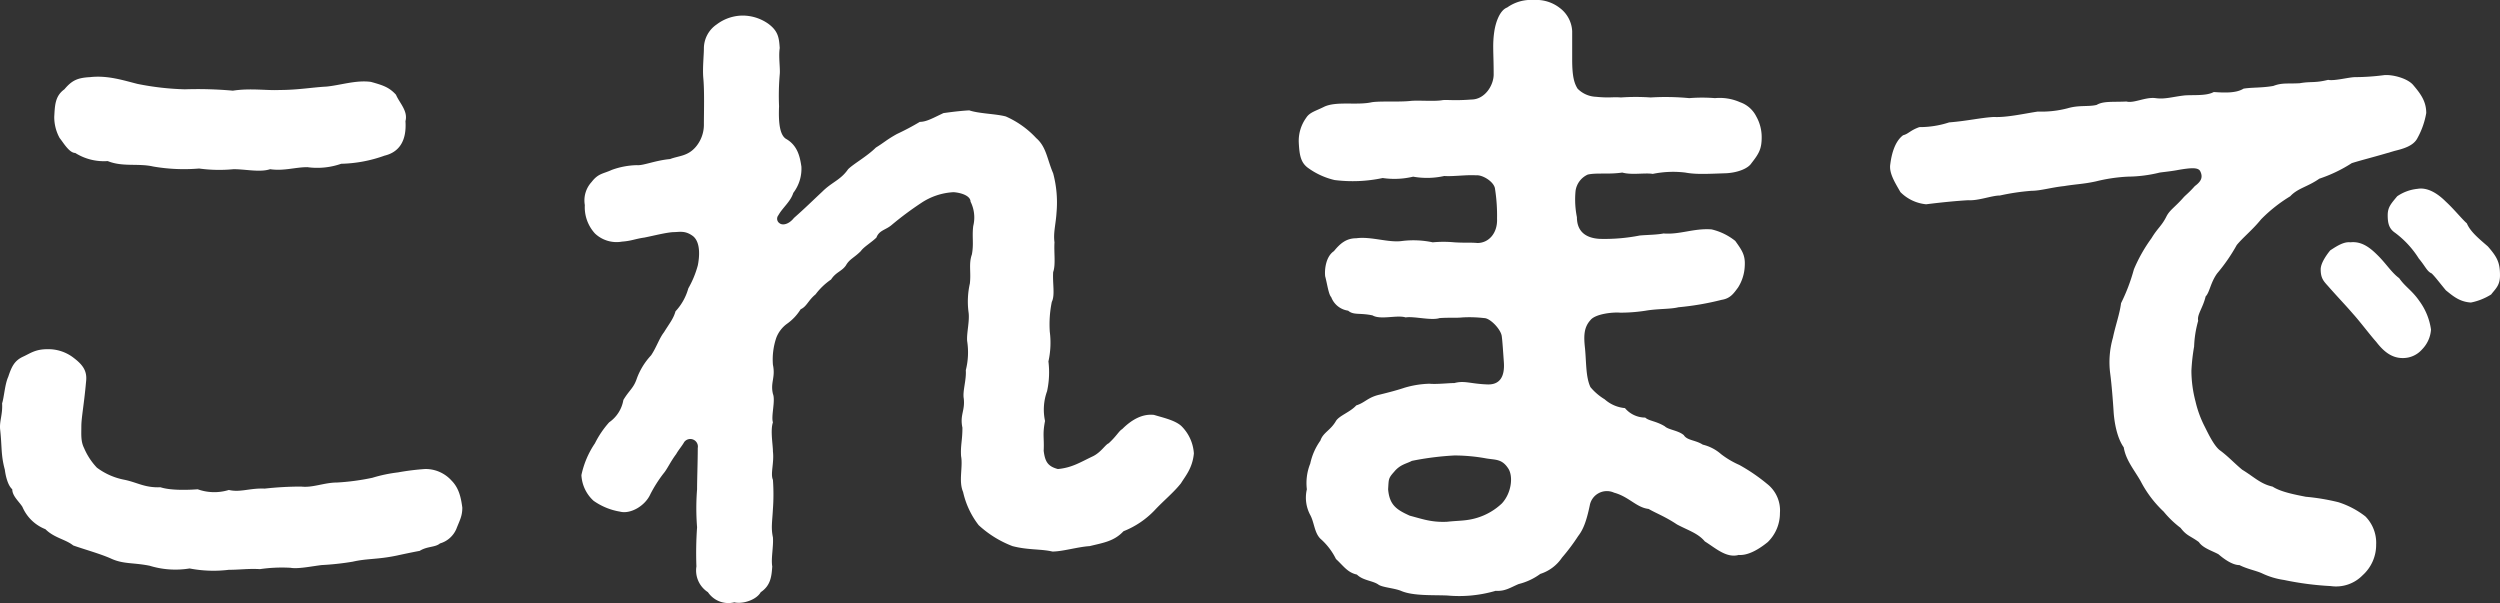 <svg xmlns="http://www.w3.org/2000/svg" xmlns:xlink="http://www.w3.org/1999/xlink" width="477.123" height="115.077" viewBox="0 0 477.123 115.077"><rect x="0" y="0" width="477.123" height="115.077" fill="#333333" stroke="none"/><defs><clipPath id="a"><rect width="477.123" height="115.077" fill="none"/></clipPath></defs><g transform="translate(0 0)" clip-path="url(#a)"><path d="M87.07,93.956a4.861,4.861,0,0,1-3.1,2.712c-.9.775-2.452.517-3.873,1.421-1.423.258-3.229.646-4.393.9-3.744.775-5.554.517-8.393,1.162a51.987,51.987,0,0,1-5.941.646c-2.066.258-4.522.775-5.941.517a29.238,29.238,0,0,0-5.814.258c-2.2-.129-3.875.129-5.941.129a24.042,24.042,0,0,1-7.491-.258,16.733,16.733,0,0,1-7.62-.517c-3.229-.646-5.037-.258-7.489-1.421-2.068-.9-4.908-1.679-7.105-2.454-1.421-1.162-3.616-1.421-5.3-3.1a7.91,7.91,0,0,1-4.391-4.262c-.646-1.033-1.937-2.066-1.937-3.358-.9-.775-1.292-2.712-1.421-3.746C.146,79.749.4,78.2.017,74.841-.112,73.29.534,72,.4,69.933c.387-1.162.517-3.618,1.162-5.037.646-1.937,1.162-3.1,2.841-3.875,1.421-.648,2.325-1.423,4.65-1.423A7.876,7.876,0,0,1,14.1,61.28c1.679,1.29,2.583,2.452,2.325,4.52-.387,4.391-.9,6.845-.9,8.524,0,1.55-.129,2.841.517,4.133A12.593,12.593,0,0,0,18.486,82.2a12.711,12.711,0,0,0,5.3,2.325c2.454.517,3.877,1.55,6.847,1.421,1.935.646,5.423.517,7.1.387a9.359,9.359,0,0,0,5.941.129c2.2.517,4-.387,6.847-.258a63.071,63.071,0,0,1,6.972-.387c2.2.258,4.391-.775,6.847-.775a44.576,44.576,0,0,0,6.714-.9,27.991,27.991,0,0,1,4.91-1.033,46.694,46.694,0,0,1,5.166-.646,6.678,6.678,0,0,1,5.037,2.2c1.419,1.421,1.808,3.229,2.066,5.166,0,1.679-.517,2.454-1.162,4.133M10.35,15.3c.129-2.2.129-4,1.937-5.3,1.421-1.679,2.454-2.2,4.908-2.325,3.358-.387,6.458.646,9.041,1.292A52.379,52.379,0,0,0,35.279,10a75.163,75.163,0,0,1,9.168.258c3.36-.517,6.458,0,8.914-.129,3.485,0,6.329-.517,8.912-.646,2.712-.258,5.683-1.292,8.522-.9,2.327.646,3.489,1.033,4.781,2.454.646,1.55,2.325,3.1,1.806,5.037.26,3.875-1.29,5.941-4,6.587a26,26,0,0,1-8.266,1.55,13.836,13.836,0,0,1-6.456.646c-2.325,0-4.52.775-7.105.387-1.937.646-4.648,0-6.972,0a28.256,28.256,0,0,1-6.589-.129,34.35,34.35,0,0,1-8.783-.387c-2.839-.646-5.81.129-8.653-1.033a10.273,10.273,0,0,1-6.2-1.55c-1.162,0-2.325-2.066-2.971-2.841a8.264,8.264,0,0,1-1.033-4" transform="translate(0 7.046)" fill="#fff"/><path d="M172.13,79.94a8.078,8.078,0,0,1,2.325,5.166c-.26,2.841-1.679,4.391-2.454,5.683-1.423,1.808-3.36,3.358-5.039,5.166a16.638,16.638,0,0,1-5.941,4c-1.806,1.937-3.873,2.2-6.456,2.841-2.2.129-5.168,1.035-7.105,1.035-2.2-.519-4.65-.26-7.62-1.035a20.039,20.039,0,0,1-6.458-4,16,16,0,0,1-2.971-6.329c-.9-2.066,0-4.779-.387-6.845-.129-2.066.258-2.971.258-5.425-.517-2.454.519-3.229.258-5.554-.258-1.421.517-3.487.387-5.425a13.864,13.864,0,0,0,.258-5.554c-.129-1.55.517-3.875.26-5.554a15.581,15.581,0,0,1,.256-5.425c.258-2.2-.256-3.745.387-5.556.389-2.065,0-3.356.258-5.425a6.735,6.735,0,0,0-.515-4.65c0-1.031-1.552-1.677-3.231-1.808a12.247,12.247,0,0,0-6.2,2.068,61.978,61.978,0,0,0-5.554,4.133c-1.162,1.033-2.454,1.033-2.971,2.454-.9.9-2.454,1.808-2.971,2.581-1.292,1.293-2.2,1.552-2.841,2.714-.775,1.162-1.937,1.292-2.841,2.712a12.474,12.474,0,0,0-2.971,2.841c-1.421,1.162-1.679,2.325-2.841,2.841A9.6,9.6,0,0,1,96.7,60.438a5.936,5.936,0,0,0-1.937,2.583,12.9,12.9,0,0,0-.646,5.166c.517,2.454-.517,3.358,0,5.554.517,1.292-.387,4.262,0,5.425-.517,1.55,0,4.262,0,5.554.258,2.2-.517,4.262,0,5.425a39.262,39.262,0,0,1,0,5.554c-.129,2.454-.387,3.616,0,5.425.129,1.808-.387,4-.129,5.554-.131,1.808-.258,3.616-2.2,4.91-.775,1.419-3.358,2.325-5.037,1.935a4.706,4.706,0,0,1-5.037-1.935,4.93,4.93,0,0,1-2.2-4.91,69.76,69.76,0,0,1,.127-7.491,45.4,45.4,0,0,1,0-7.233c0-1.937.131-5.425.131-7.878A1.452,1.452,0,0,0,77.2,82.911c-.519.9-1.033,1.421-1.552,2.325-1.16,1.55-1.677,2.841-2.452,3.745a25.716,25.716,0,0,0-2.456,3.875c-1.033,2.325-3.873,3.875-5.81,3.358a12.247,12.247,0,0,1-5.039-2.066,7.107,7.107,0,0,1-2.325-4.908,17.145,17.145,0,0,1,2.583-6.07,18.214,18.214,0,0,1,2.712-4A6.5,6.5,0,0,0,65.575,74.9c1.16-1.937,1.937-2.2,2.581-4.133a13.108,13.108,0,0,1,2.714-4.391c1.033-1.55,1.548-3.229,2.452-4.391,1.033-1.679,1.81-2.583,2.2-4a10.63,10.63,0,0,0,2.452-4.391,18.452,18.452,0,0,0,1.81-4.391c.258-1.292.646-4.262-.9-5.554-1.552-1.162-2.585-.775-3.877-.775-1.548.129-3.485.644-5.423,1.033-1.81.256-2.456.646-4.262.773a5.989,5.989,0,0,1-5.168-1.548,7.412,7.412,0,0,1-1.937-5.425A5.185,5.185,0,0,1,59.5,33.315c1.292-1.681,2.2-1.552,3.877-2.327a14.948,14.948,0,0,1,4.777-.9c1.164.129,3.489-.906,6.331-1.162,1.679-.646,3.358-.517,4.908-2.325a6.556,6.556,0,0,0,1.548-4.133c0-2.585.131-6.587-.127-9.172-.131-1.937.127-4.133.127-5.554A5.56,5.56,0,0,1,83.4,3.22a8.284,8.284,0,0,1,4.908-1.679,8.535,8.535,0,0,1,4.908,1.55c1.935,1.421,2.066,2.712,2.2,4.65-.26,1.679.129,3.875,0,5.037a47.308,47.308,0,0,0-.129,6.072c-.131,3.1.129,5.425,1.292,6.2,2.325,1.292,2.712,3.616,2.971,5.3a7.583,7.583,0,0,1-1.55,5.039c-.519,1.677-2.066,2.839-2.843,4.262a1.033,1.033,0,0,0,.26,1.548c.517.389,1.679.26,2.71-1.031,2.2-1.939,3.489-3.231,5.426-5.039,1.808-1.806,3.487-2.2,4.908-4.26,1.033-1.035,3.616-2.454,5.3-4.133,1.679-1.035,1.937-1.421,4-2.583a49.5,49.5,0,0,0,4.391-2.325c1.292,0,2.583-.777,4.52-1.679,1.033-.129,2.712-.389,4.908-.519,1.937.646,5.037.646,6.974,1.162a17.537,17.537,0,0,1,5.814,4.135c1.937,1.679,2.065,4,3.229,6.714a21.555,21.555,0,0,1,.644,7.493c-.129,2.2-.644,3.875-.387,5.683-.129,1.937.258,4.262-.256,5.683-.131,2.2.387,4.391-.258,5.683a21.352,21.352,0,0,0-.387,5.683,16.366,16.366,0,0,1-.258,5.683,16.989,16.989,0,0,1-.26,5.683,10.313,10.313,0,0,0-.386,5.683c-.519,2.583-.131,3.229-.26,5.683.26,2.066.775,2.971,2.712,3.487,2.714-.258,4.262-1.292,6.718-2.454,1.548-.775,2.325-2.2,2.971-2.454,1.548-1.421,1.937-2.325,2.583-2.712,1.679-1.679,3.745-2.971,6.07-2.712,1.679.517,4.131,1.033,5.3,2.2" transform="translate(53.396 1.431)" fill="#fff"/><path d="M217.972,92.348a6.416,6.416,0,0,1,2.452,5.554,7.7,7.7,0,0,1-2.325,5.554c-2.065,1.679-4,2.583-5.554,2.454-2.325.646-4.389-1.292-6.456-2.583-1.292-1.55-3.1-2.066-5.3-3.229-2.327-1.55-4.135-2.2-5.426-2.971-2.325-.258-3.744-2.325-6.587-3.1a3.318,3.318,0,0,0-4.65,2.454c-.646,3.1-1.292,4.65-2.2,5.812a38.238,38.238,0,0,1-3.1,4.133,7.854,7.854,0,0,1-4.133,3.1,11.744,11.744,0,0,1-4.133,1.937c-1.55.646-2.583,1.421-4.391,1.292a24.681,24.681,0,0,1-9.17.9c-2.583-.129-6.587.129-8.912-.9-1.292-.517-3.487-.646-4.262-1.162-1.033-.775-2.971-.775-4.133-1.937-1.808-.387-2.585-1.679-4-2.971a12.455,12.455,0,0,0-2.971-3.875c-1.164-1.162-1.164-3.1-1.937-4.52a7.018,7.018,0,0,1-.648-4.908,9.948,9.948,0,0,1,.648-4.908,11.761,11.761,0,0,1,1.937-4.391c.517-1.55,1.937-1.937,2.971-3.745.646-1.033,2.712-1.679,3.875-2.971,1.679-.517,2.194-1.55,4.519-2.066,1.552-.387,3.1-.775,4.651-1.292a18.24,18.24,0,0,1,4.779-.775c1.421.129,3.616-.129,4.779-.129,1.935-.517,2.971.129,6.2.258,2.325.129,3.487-1.292,3.229-4.391-.129-1.808-.258-3.877-.387-4.779-.129-1.292-2.2-3.487-3.358-3.487a24.375,24.375,0,0,0-4.133-.129c-1.162.129-2.585,0-4.391.129-1.55.517-4.908-.389-6.46-.129-1.677-.517-4.777.517-6.327-.387-2.454-.519-3.616,0-4.65-.9a4.037,4.037,0,0,1-3.231-2.585c-.515-.517-.773-2.581-1.16-4-.131-1.293.129-3.747,1.679-4.781,1.16-1.421,2.325-2.454,4.262-2.454,2.839-.386,6.2.906,8.781.517a17.822,17.822,0,0,1,5.814.26,21.916,21.916,0,0,1,4.133,0c2.066.129,2.971,0,4.391.129,2.2,0,3.875-1.937,3.746-4.652a32.469,32.469,0,0,0-.387-5.683c-.129-1.292-2.325-2.712-3.616-2.583-1.808-.129-4.391.258-6.07.129a15.066,15.066,0,0,1-5.941.129,15.34,15.34,0,0,1-5.812.258,27.546,27.546,0,0,1-9.172.387,14,14,0,0,1-4.908-2.2c-1.548-1.033-1.806-2.452-1.937-5.037a7.518,7.518,0,0,1,1.423-4.65c.646-1.033,1.806-1.292,3.358-2.066,2.325-1.162,6.329-.258,9.17-.9,1.679-.258,5.3,0,7.489-.258,1.423-.129,4.522.129,5.943-.129.775-.129,2.325.129,5.554-.129,2.583,0,4.262-2.712,4.262-4.779,0-4.262-.258-5.683.129-8.266.258-1.679,1.033-4,2.454-4.52A7.772,7.772,0,0,1,173.411,0a7.308,7.308,0,0,1,5.037,1.55,5.887,5.887,0,0,1,2.325,4.391v5.425c0,3.229.387,4.52,1.033,5.554a5.192,5.192,0,0,0,3.487,1.55c2.583.258,3.229,0,4.779.129a41.711,41.711,0,0,1,5.683,0,47.728,47.728,0,0,1,7.364.129,30.516,30.516,0,0,1,4.906,0,9.58,9.58,0,0,1,4.779.775,5.458,5.458,0,0,1,3.1,2.712,8.029,8.029,0,0,1,1.035,4c0,2.2-.517,3.1-1.937,4.908-.646,1.033-2.583,1.808-4.781,1.937-3.744.129-5.812.258-7.878-.129a19.362,19.362,0,0,0-6.2.258c-1.421-.258-4,.258-5.812-.258-2.583.387-4.908,0-6.587.387a4.026,4.026,0,0,0-2.325,3.1,17.119,17.119,0,0,0,.258,5.037c0,2.712,1.681,4,4.391,4.133a34.8,34.8,0,0,0,7.62-.646c1.552-.129,3.231-.129,4.522-.386,3.1.256,5.81-1.035,9.17-.777a11.405,11.405,0,0,1,4.518,2.2c1.292,1.808,1.937,2.714,1.81,4.779a8.267,8.267,0,0,1-1.292,4.133c-.777,1.035-1.423,2.068-3.1,2.327a53.047,53.047,0,0,1-8.266,1.421c-1.548.387-3.873.258-6.2.646a31.376,31.376,0,0,1-4.906.386c-1.552-.127-4.781.26-5.685,1.423-1.292,1.421-1.292,3.1-1.033,5.425.258,2.712.131,5.425,1.033,7.362a10.837,10.837,0,0,0,2.714,2.325,6.722,6.722,0,0,0,3.873,1.679,5.052,5.052,0,0,0,3.875,1.808c.646.646,2.066.646,3.745,1.679.646.646,2.583.775,3.616,1.679.646,1.033,2.2.9,3.616,1.808a8.18,8.18,0,0,1,3.487,1.808,16.531,16.531,0,0,0,3.489,2.066,34.551,34.551,0,0,1,5.3,3.616m-50.631,3.745c1.808-1.937,2.2-5.037,1.292-6.587-1.292-2.066-2.583-1.679-4.52-2.066a34.321,34.321,0,0,0-5.812-.517,55.9,55.9,0,0,0-8.137,1.033c-.9.517-2.2.646-3.358,2.066-1.162,1.292-1.033,1.421-1.162,3.358.258,2.971,1.55,3.875,4.133,5.037,2.454.646,4.133,1.292,7.1,1.162,2.325-.258,3.745-.129,5.812-.775a11.9,11.9,0,0,0,4.65-2.712" transform="translate(119.276 0.001)" fill="#fff"/><path d="M279.893,96.951a7.789,7.789,0,0,1-2.581,5.941,7.058,7.058,0,0,1-6.072,2.066,57.573,57.573,0,0,1-8.912-1.162,14.54,14.54,0,0,1-4.262-1.292c-1.16-.517-2.71-.775-4.262-1.55-1.419,0-3.1-1.292-4-2.066-1.16-.646-2.971-1.164-3.744-2.327-1.552-1.16-2.325-1.16-3.489-2.71a18.731,18.731,0,0,1-3.229-3.1,21.551,21.551,0,0,1-4.391-5.812c-1.162-2.068-2.841-4-3.229-6.458-1.292-1.808-1.808-4.779-1.937-6.847s-.387-5.3-.646-7.233a16.841,16.841,0,0,1,.517-6.845c.517-2.454,1.292-4.52,1.552-6.587a35.263,35.263,0,0,0,2.452-6.458,29.5,29.5,0,0,1,3.358-5.941c1.162-1.937,1.937-2.325,2.841-4.133.646-1.292,1.679-1.808,3.358-3.746.519-.517,1.033-.9,2.067-2.066,1.033-.775,1.679-1.55,1.033-2.841-.387-.775-1.808-.646-4.133-.258-1.292.258-2.71.387-3.616.517a26.067,26.067,0,0,1-6.068.775,31.376,31.376,0,0,0-6.072.9c-2.325.517-3.746.517-6.07.9-2.454.258-4.52.9-6.2.9a42.8,42.8,0,0,0-6.07.9c-1.55,0-4.133,1.033-6.07.9-2.2.129-4.908.387-8.008.775a7.981,7.981,0,0,1-4.908-2.325c-1.033-1.808-2.2-3.616-1.937-5.3.258-2.066.9-4.391,2.452-5.554,1.035-.258,1.292-.9,3.1-1.55a17.984,17.984,0,0,0,5.683-.9c3.358-.258,6.068-.9,8.524-1.033,2.454.129,5.812-.646,8.4-1.033A19.643,19.643,0,0,0,221,13.773c2.2-.646,4-.258,5.554-.646,1.292-.775,3.229-.517,5.683-.646,1.421.387,3.618-.9,5.556-.646,1.806.258,3.227-.258,5.552-.517,1.681-.129,4.133.129,5.554-.646,1.937.129,4.262.258,5.685-.646,1.548-.258,3.485-.129,5.683-.517,1.679-.646,2.71-.387,5.035-.517,2.2-.387,2.843,0,5.426-.646,1.162.258,4-.517,5.164-.517a44.694,44.694,0,0,0,5.556-.387c1.679-.129,4.52.646,5.554,1.937,1.421,1.679,2.452,3.1,2.452,5.3a15.118,15.118,0,0,1-1.679,4.779c-.773,1.55-2.839,2.066-4.389,2.454-3.877,1.162-6.07,1.679-8.139,2.325a27.344,27.344,0,0,1-6.2,2.971c-2.194,1.55-4.131,1.808-5.552,3.358a28.5,28.5,0,0,0-5.554,4.391c-1.679,2.066-3.358,3.358-4.65,4.908a33.555,33.555,0,0,1-3.747,5.425c-1.292,1.808-1.421,3.616-2.194,4.391-.519,2.2-1.681,3.487-1.423,4.65a20.523,20.523,0,0,0-.775,4.908,36.592,36.592,0,0,0-.517,4.65,23.337,23.337,0,0,0,.777,5.812,20.717,20.717,0,0,0,1.806,4.908c.646,1.292,1.81,3.747,2.971,4.522,1.55,1.162,2.583,2.325,4.135,3.616,2.325,1.419,3.485,2.712,5.81,3.229,1.55,1.031,4.393,1.55,6.331,1.937a41.263,41.263,0,0,1,6.2,1.033,16.541,16.541,0,0,1,5.168,2.712,7.161,7.161,0,0,1,2.065,5.3m10.464-40.944a5.977,5.977,0,0,1-1.679,3.746,4.835,4.835,0,0,1-3.745,1.679c-2.2,0-3.747-1.419-5.039-3.1-1.16-1.29-3.1-3.875-4.389-5.3-1.679-1.937-2.712-2.971-4.65-5.166-.906-1.033-1.552-1.55-1.552-3.358,0-1.292,1.292-2.971,1.81-3.616,1.548-1.033,2.712-1.679,3.873-1.55,2.327-.258,4.006,1.292,5.3,2.583,1.548,1.55,2.581,3.229,4,4.262,1.162,1.679,2.454,2.325,3.873,4.391a12.052,12.052,0,0,1,2.2,5.425m11.495-6.716a11.536,11.536,0,0,1-3.875,1.55c-2.2-.129-3.487-1.292-4.779-2.325-1.292-1.55-1.937-2.454-2.712-3.229-.9-.387-1.162-1.292-2.454-2.841a18.118,18.118,0,0,0-4.522-4.908c-1.16-.775-1.419-1.808-1.419-3.358s.646-2.2,1.808-3.616a8.3,8.3,0,0,1,3.873-1.421c2.2-.387,4.264,1.292,5.426,2.454,1.548,1.421,3.1,3.358,4,4.133.646,1.55,2.2,2.841,4,4.391,1.808,2.066,2.325,3.1,2.325,5.554,0,1.937-.9,2.583-1.679,3.616" transform="translate(173.593 6.894)" fill="#fff"/></g></svg>
